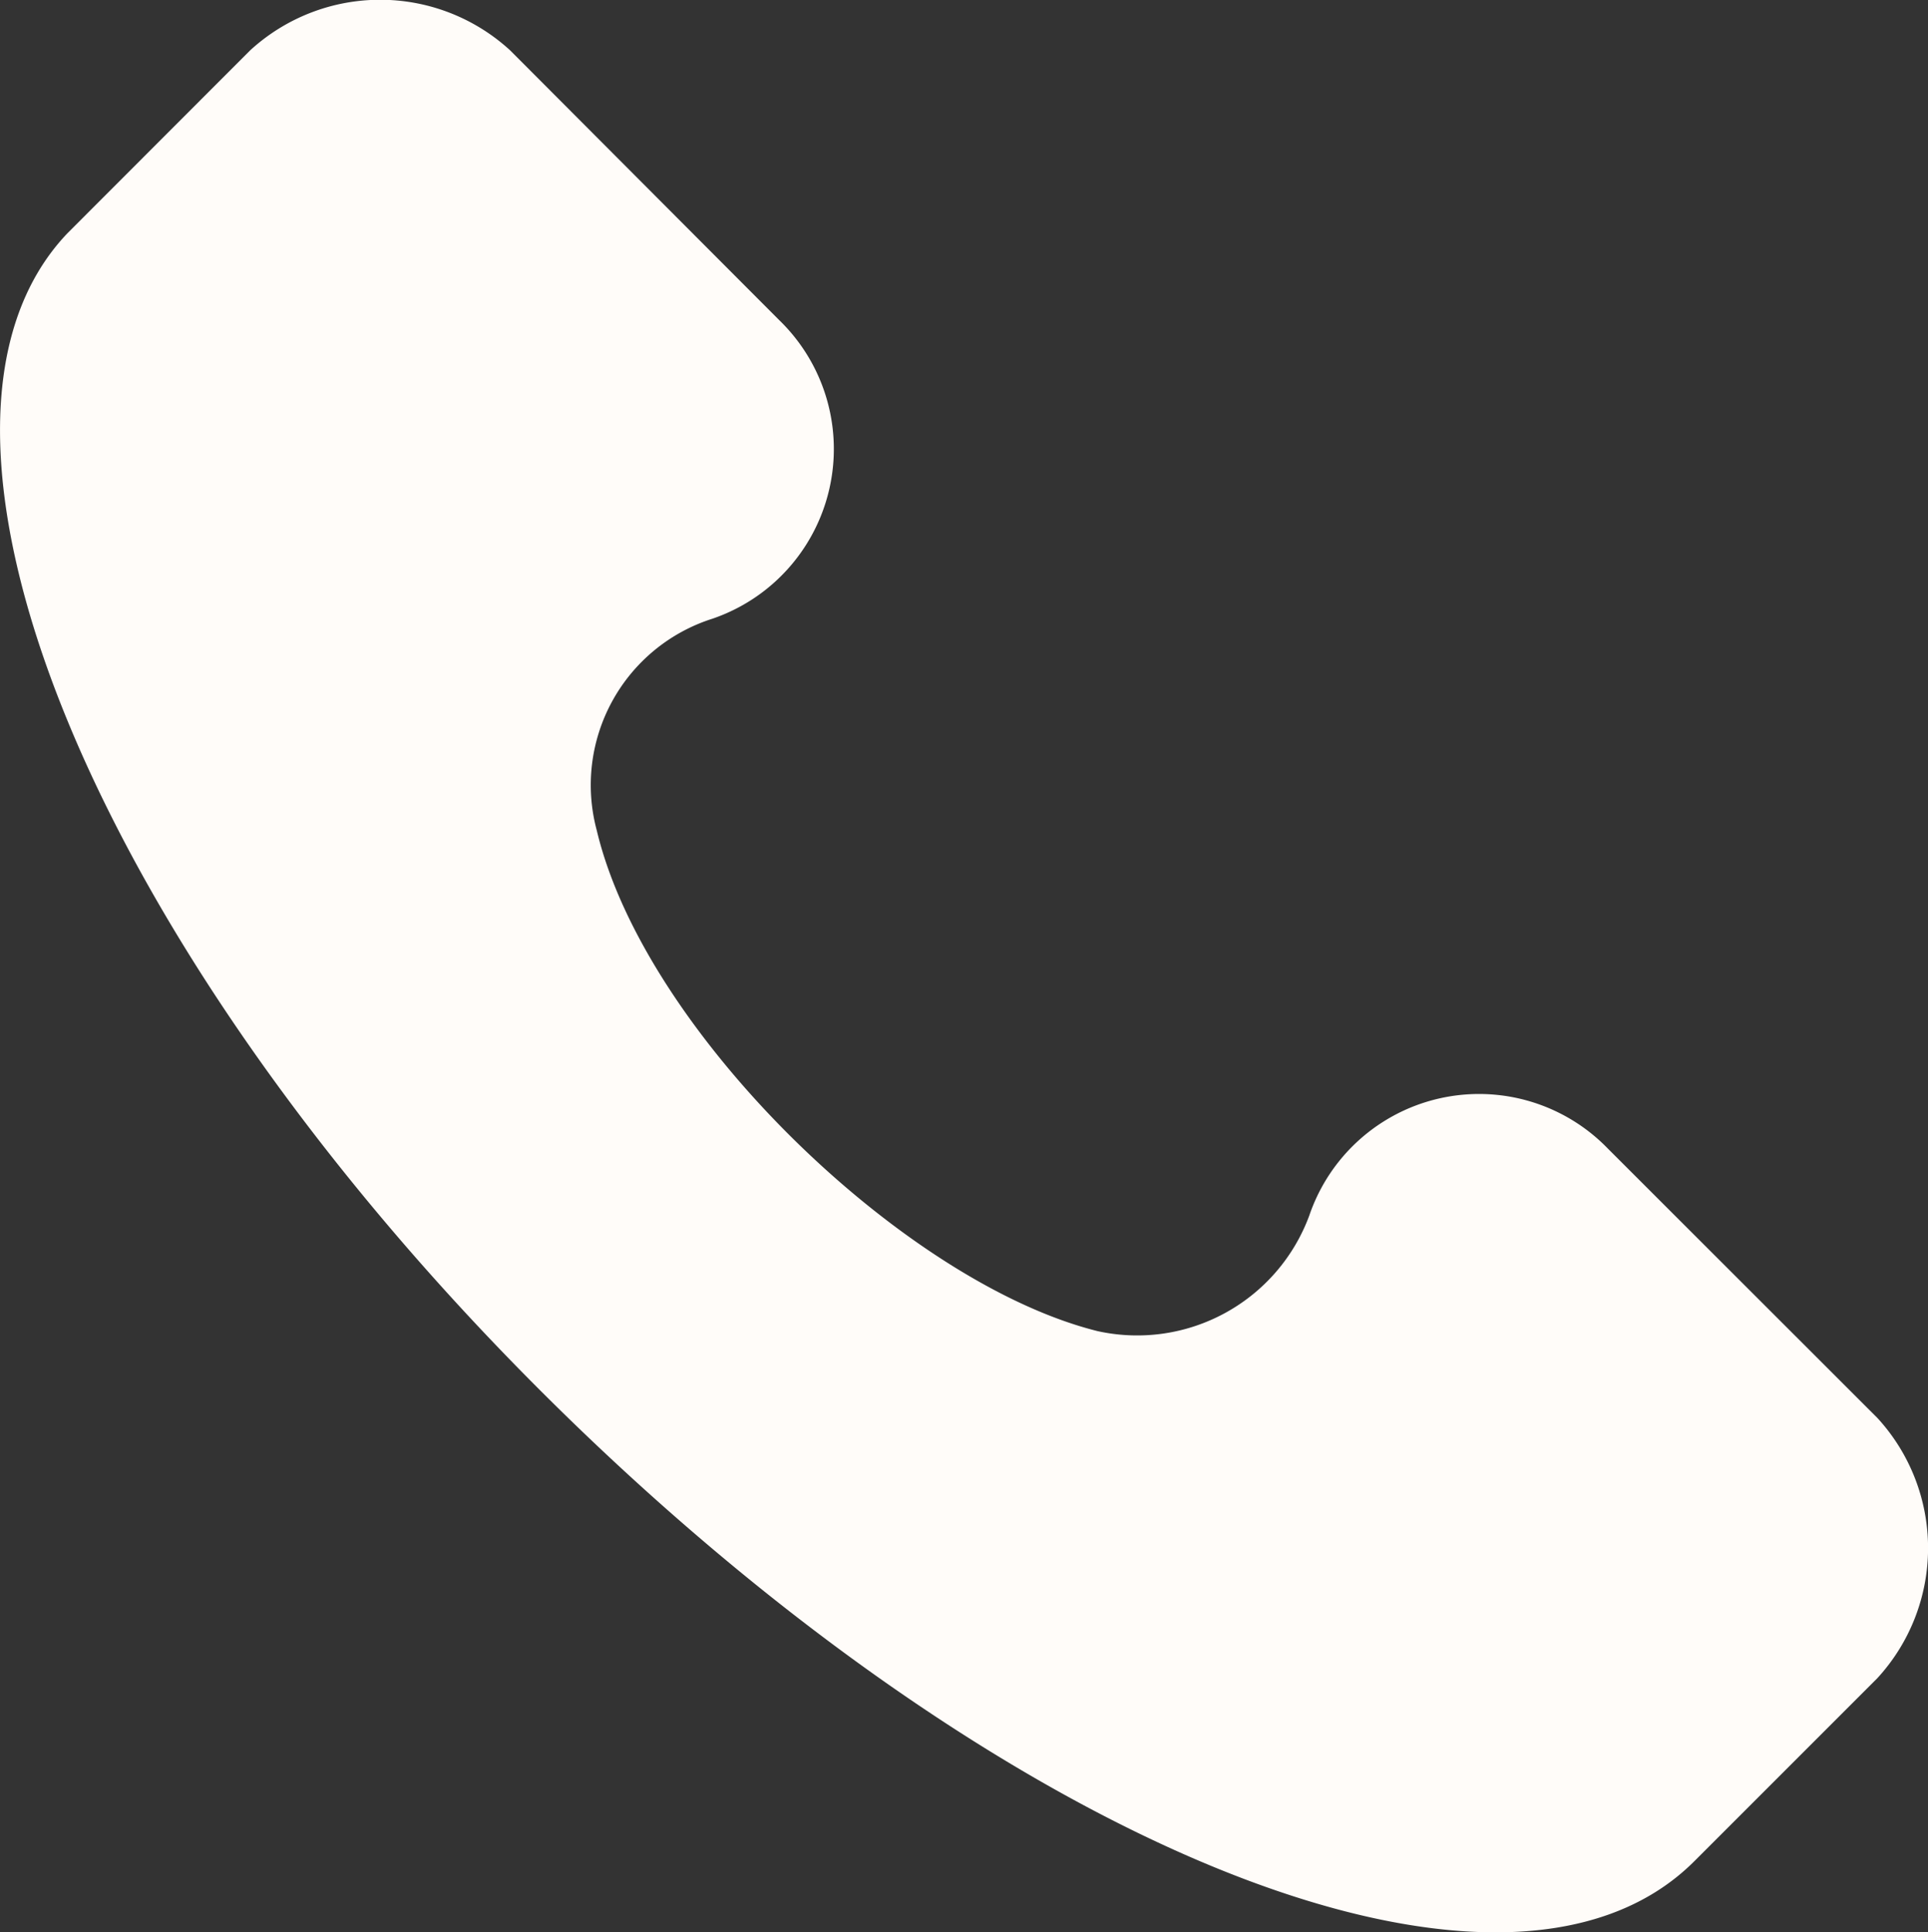 <svg xmlns="http://www.w3.org/2000/svg" width="23" height="23.048" viewBox="0 0 23 23.048"><rect x="0" y="0" width="23" height="23.048" fill="#333333" stroke="none"/><defs><style>.a{fill:#fffcf9;}</style></defs><g transform="translate(-0.539 0)"><g transform="translate(0.539 0)"><path class="a" d="M22.936,16.915,19.719,13.7a2.139,2.139,0,0,0-3.561.8,2.189,2.189,0,0,1-2.527,1.378c-2.3-.574-5.4-3.561-5.973-5.973A2.082,2.082,0,0,1,9.036,7.381a2.139,2.139,0,0,0,.8-3.561L6.624.6a2.294,2.294,0,0,0-3.1,0L1.34,2.786c-2.183,2.3.23,8.386,5.629,13.785S18.456,24.5,20.753,22.2l2.183-2.183A2.294,2.294,0,0,0,22.936,16.915Z" transform="translate(-0.539 0)"/></g></g></svg>
